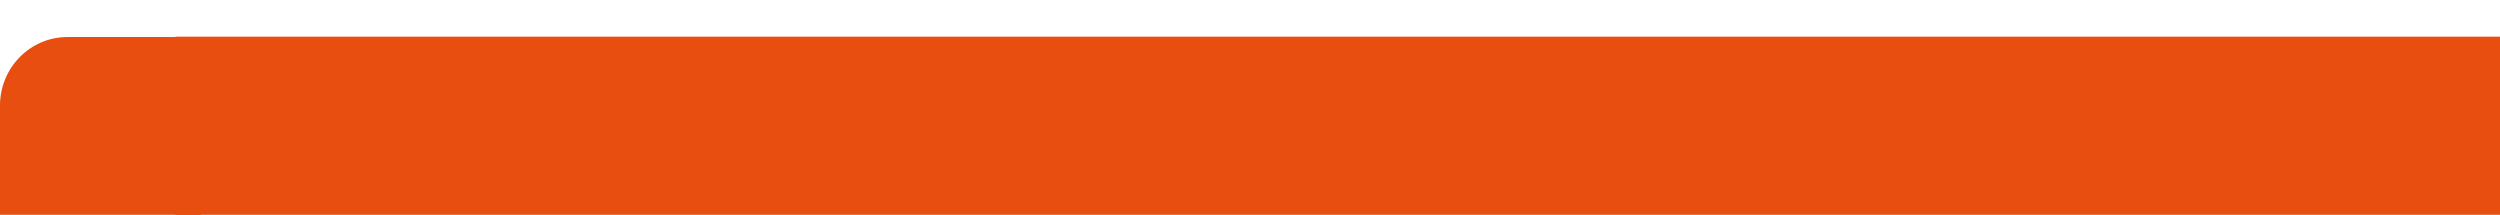 <?xml version="1.0" encoding="UTF-8"?>
<svg id="forum_x5F_footer_x5F_desktop" xmlns="http://www.w3.org/2000/svg" version="1.1" viewBox="0 0 2002 172">
  <!-- Generator: Adobe Illustrator 30.0.0, SVG Export Plug-In . SVG Version: 2.1.1 Build 123)  -->
  <defs>
    <style>
      .st0 {
        fill: #e74e0f;
      }
    </style>
  </defs>
  <rect class="st0" x="140.59" y="29.37" width="1861.41" height="163.73"/>
  <path class="st0" d="M160.87,192.82V29.64H54.08C24.21,29.64,0,54.21,0,84.49v108.33h160.87Z"/>
</svg>